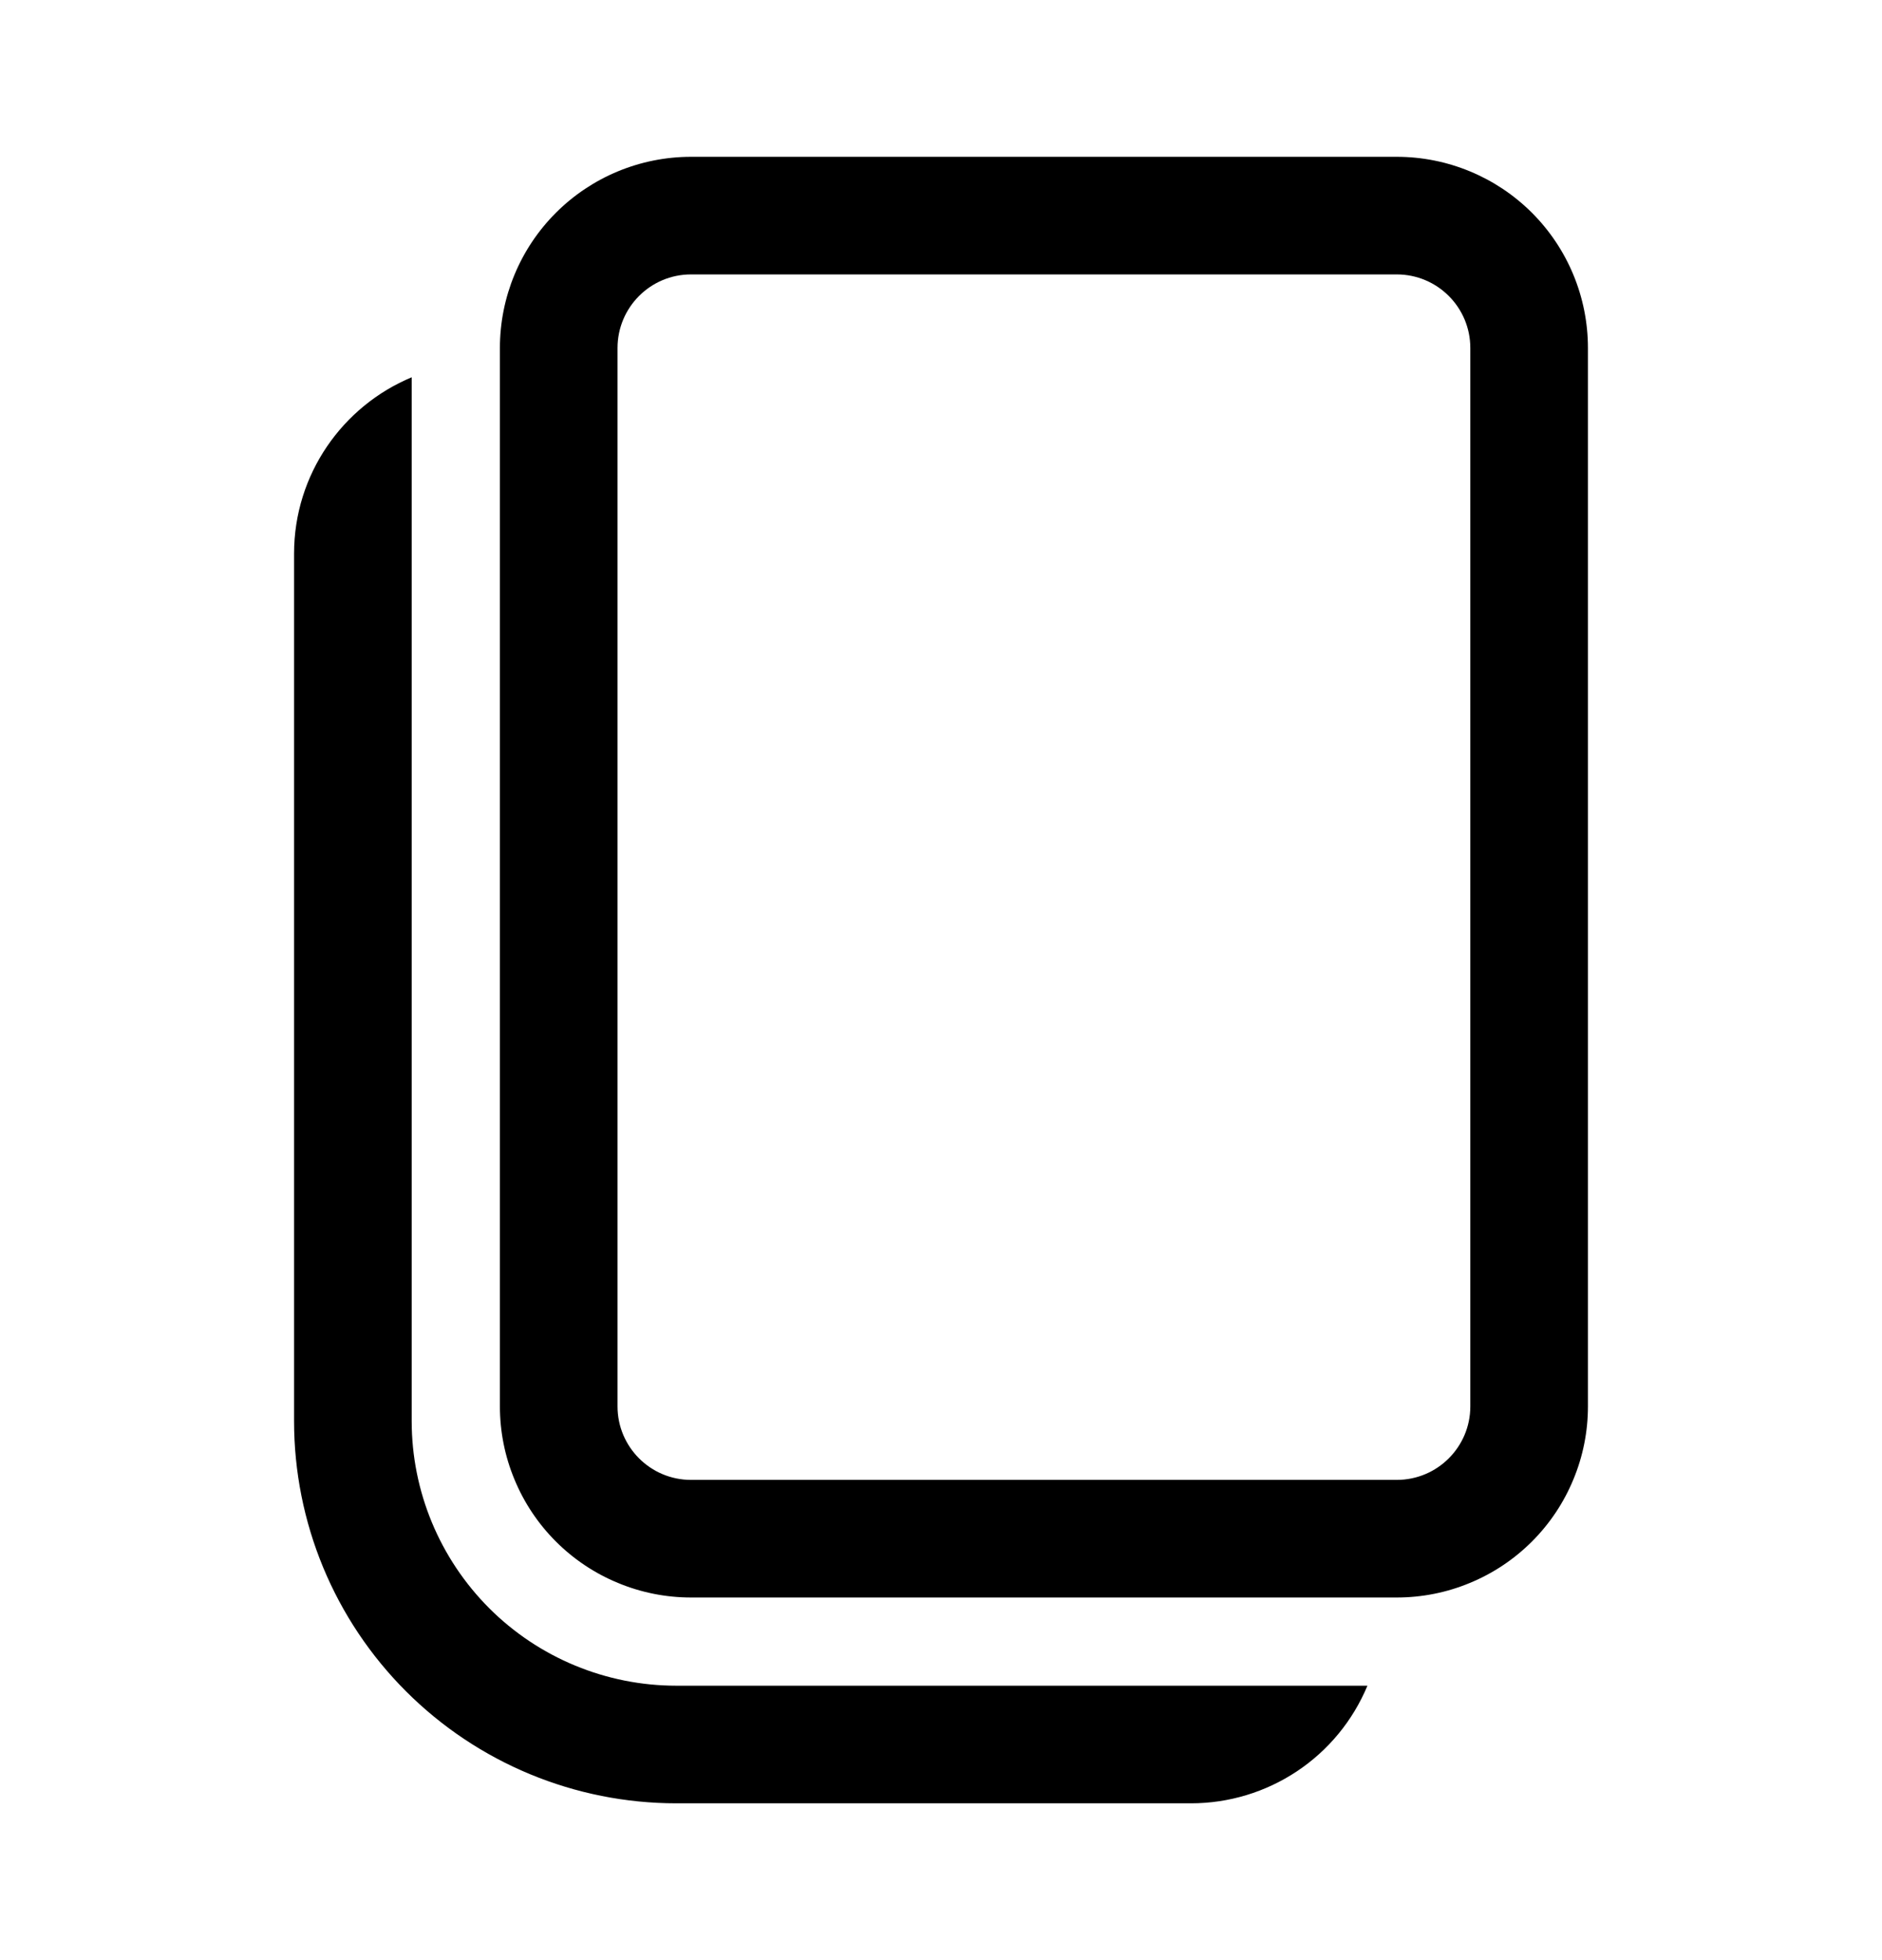<svg width="24" height="25" viewBox="0 0 24 25" fill="none" xmlns="http://www.w3.org/2000/svg">
<path d="M8.812 2C8.166 2 7.546 2.257 7.089 2.714C6.632 3.171 6.375 3.791 6.375 4.438V17.938C6.375 18.258 6.438 18.575 6.561 18.87C6.683 19.166 6.863 19.435 7.089 19.661C7.315 19.887 7.584 20.067 7.88 20.189C8.175 20.312 8.492 20.375 8.812 20.375H17.812C18.133 20.375 18.45 20.312 18.745 20.189C19.041 20.067 19.31 19.887 19.536 19.661C19.762 19.435 19.942 19.166 20.064 18.87C20.187 18.575 20.25 18.258 20.25 17.938V4.438C20.25 3.791 19.993 3.171 19.536 2.714C19.079 2.257 18.459 2 17.812 2H8.812ZM7.875 4.438C7.875 3.92 8.295 3.5 8.812 3.5H17.812C18.33 3.5 18.75 3.92 18.75 4.438V17.938C18.75 18.455 18.33 18.875 17.812 18.875H8.812C8.295 18.875 7.875 18.455 7.875 17.938V4.438ZM5.25 4.812C4.37 5.179 3.75 6.048 3.75 7.062V18.125C3.75 18.765 3.876 19.399 4.121 19.991C4.366 20.582 4.725 21.119 5.178 21.572C6.092 22.486 7.332 23 8.625 23H15.188C15.669 23 16.139 22.858 16.54 22.591C16.941 22.324 17.253 21.944 17.438 21.5H8.625C7.73 21.5 6.871 21.144 6.239 20.512C5.606 19.878 5.25 19.02 5.25 18.125V4.812Z" fill="black"/>
</svg>
